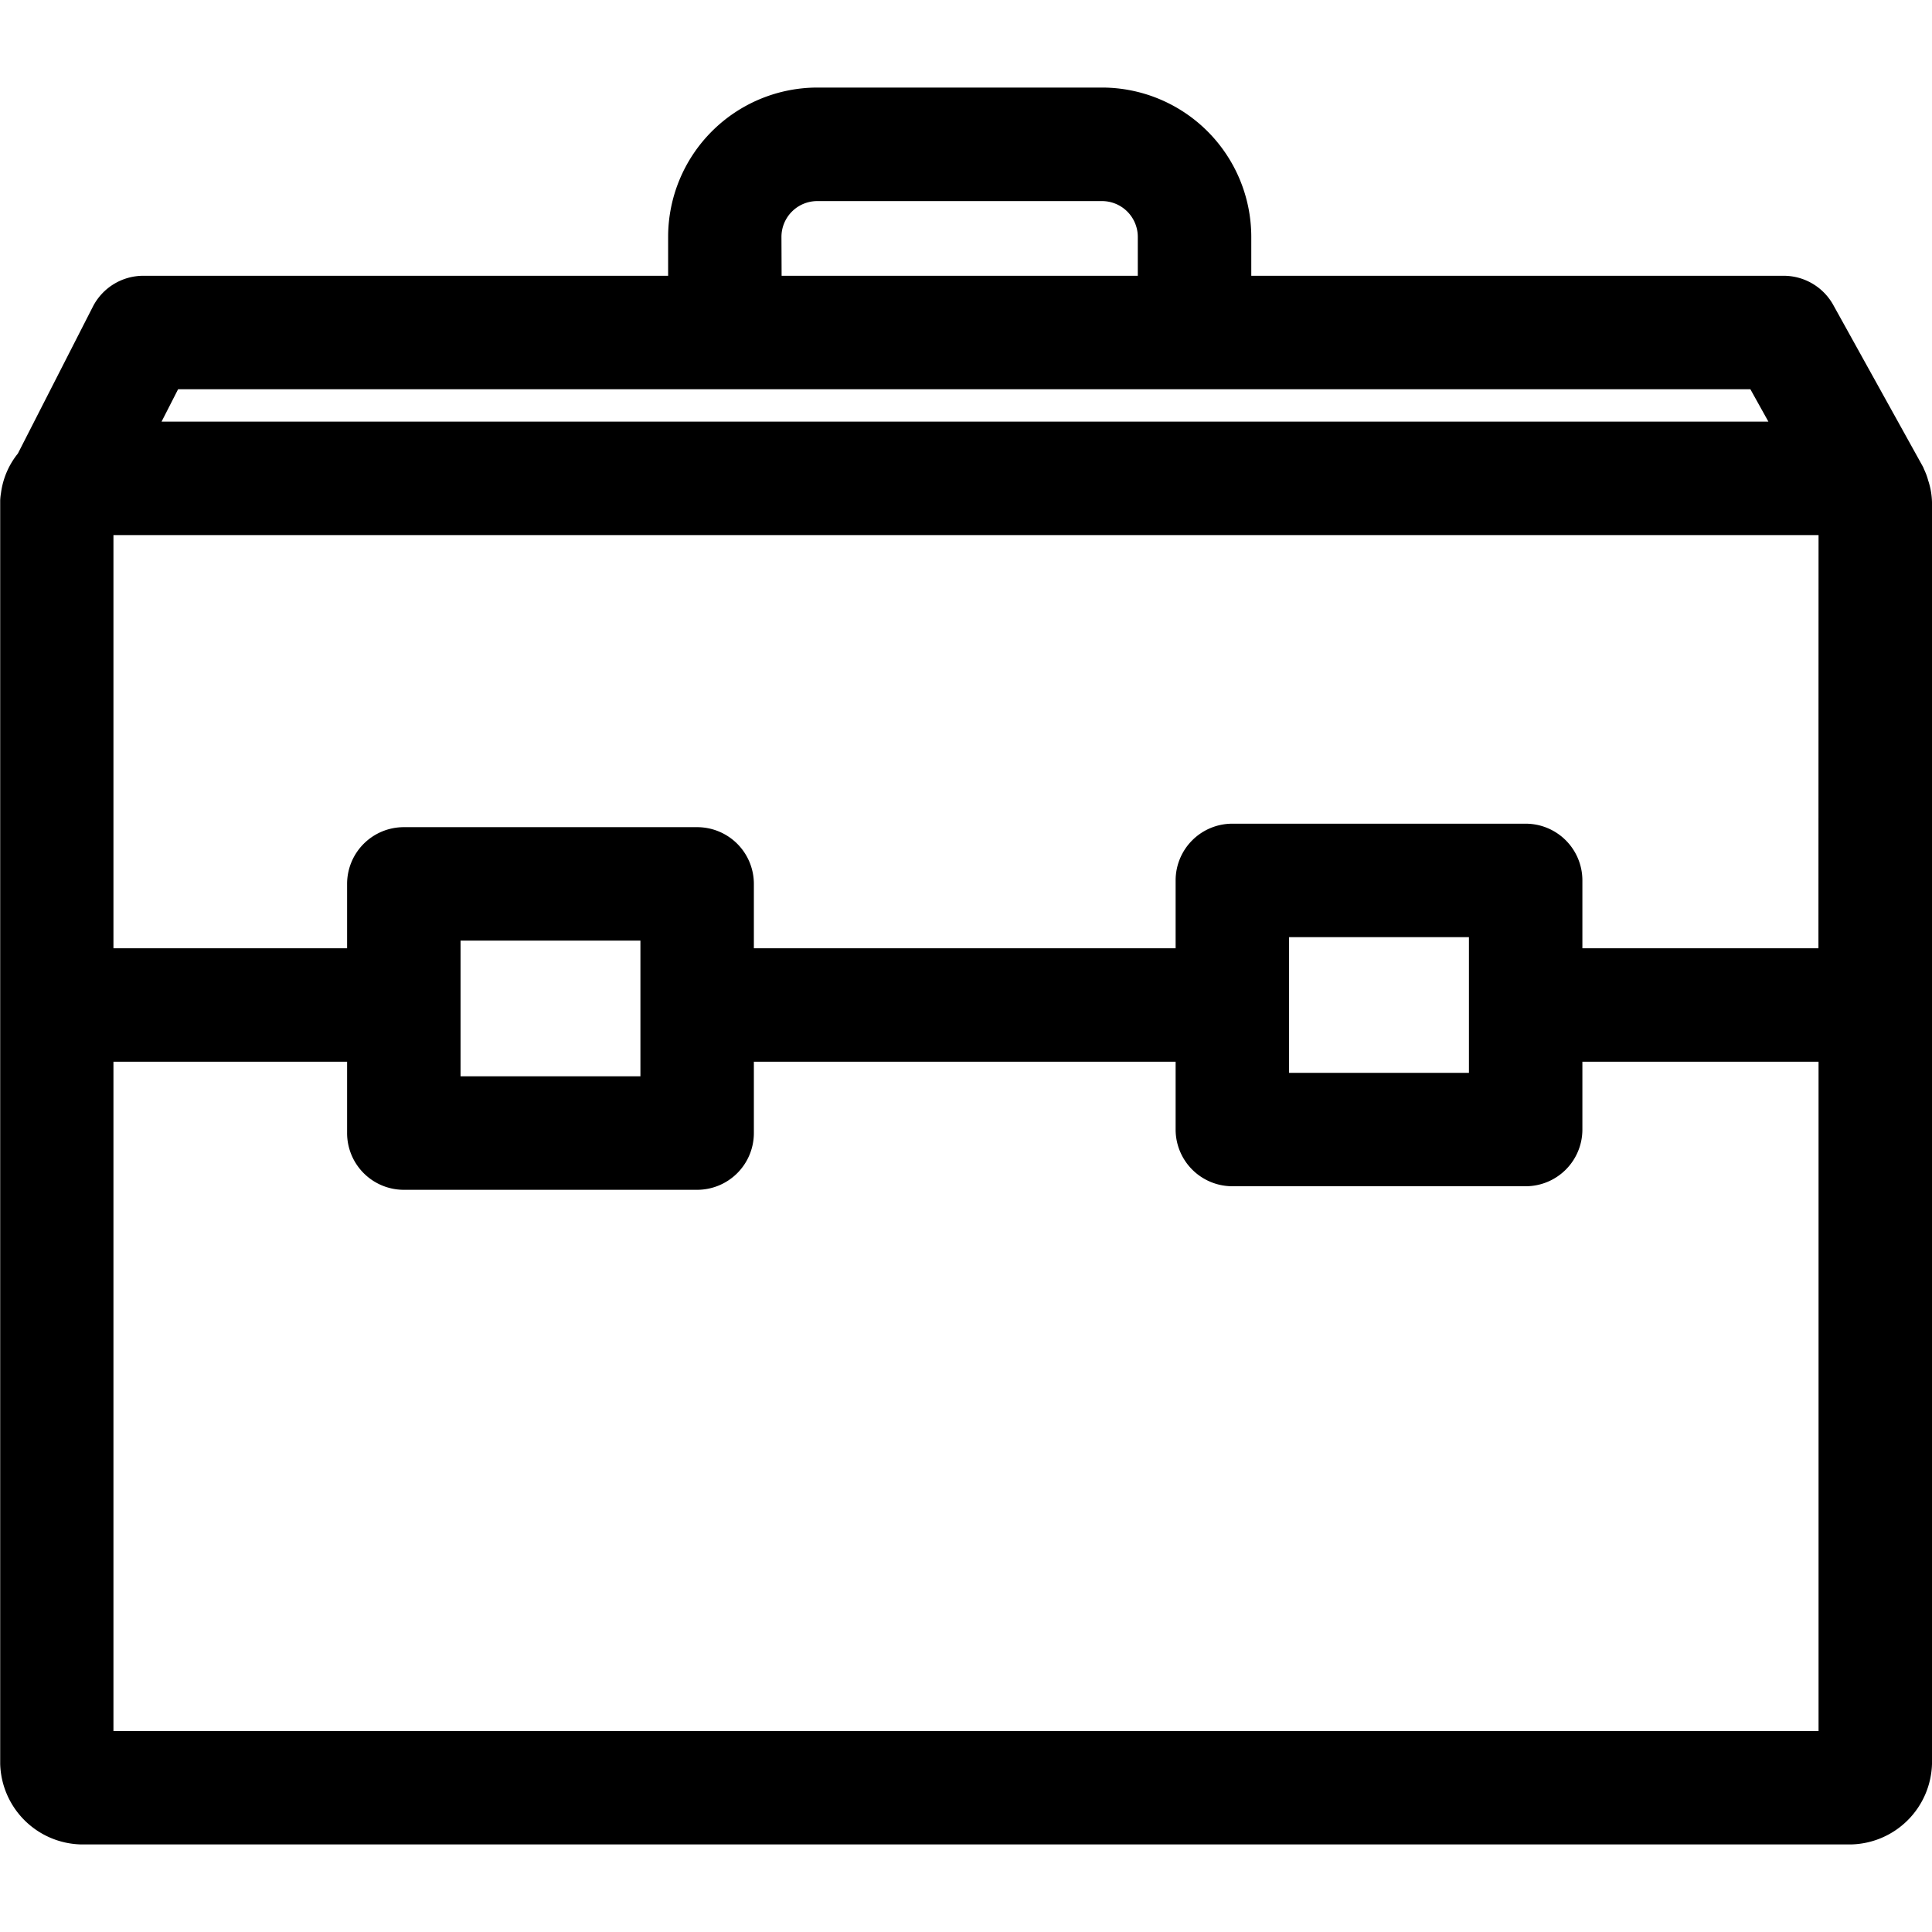 <?xml version="1.0"?>
<svg xmlns="http://www.w3.org/2000/svg" viewBox="0 0 50 50">
  <path d="M49.9 12.43a1.629 1.629 0 0 0-.053-.163c-.016-.039-.032-.078-.05-.116-.011-.023-.017-.047-.03-.07l-2.322-4.188a1.469 1.469 0 0 0-1.284-.756H32.383V6.128a3.867 3.867 0 0 0-3.863-3.862h-7.365a3.867 3.867 0 0 0-3.864 3.862v1.009H3.71a1.468 1.468 0 0 0-1.307.8l-1.94 3.8a2.054 2.054 0 0 0-.438 1.026 1.5 1.5 0 0 0-.02.188V45.65a2.145 2.145 0 0 0 2.1 2.084H47.9A2.145 2.145 0 0 0 50 45.65V13a1.932 1.932 0 0 0-.1-.57zm-29.676-6.3a.927.927 0 0 1 .927-.926h7.369a.927.927 0 0 1 .926.926v1.007h-9.218zM4.609 10.074H45.3l.466.838H4.181zM47.064 44.8H2.936V27.477h6.047v1.847a1.468 1.468 0 0 0 1.468 1.468h7.591a1.469 1.469 0 0 0 1.468-1.468v-1.847h10.915v1.756a1.469 1.469 0 0 0 1.468 1.467h7.591a1.468 1.468 0 0 0 1.468-1.468v-1.755h6.112zM11.919 27.855v-3.512h4.655v3.512zm21.442-.09v-3.512h4.655v3.512zm13.7-3.224h-6.109v-1.756a1.468 1.468 0 0 0-1.468-1.468h-7.591a1.468 1.468 0 0 0-1.468 1.468v1.756H19.51v-1.666a1.468 1.468 0 0 0-1.468-1.468h-7.591a1.468 1.468 0 0 0-1.468 1.468v1.666H2.936V13.848h44.128z"/>
</svg>
